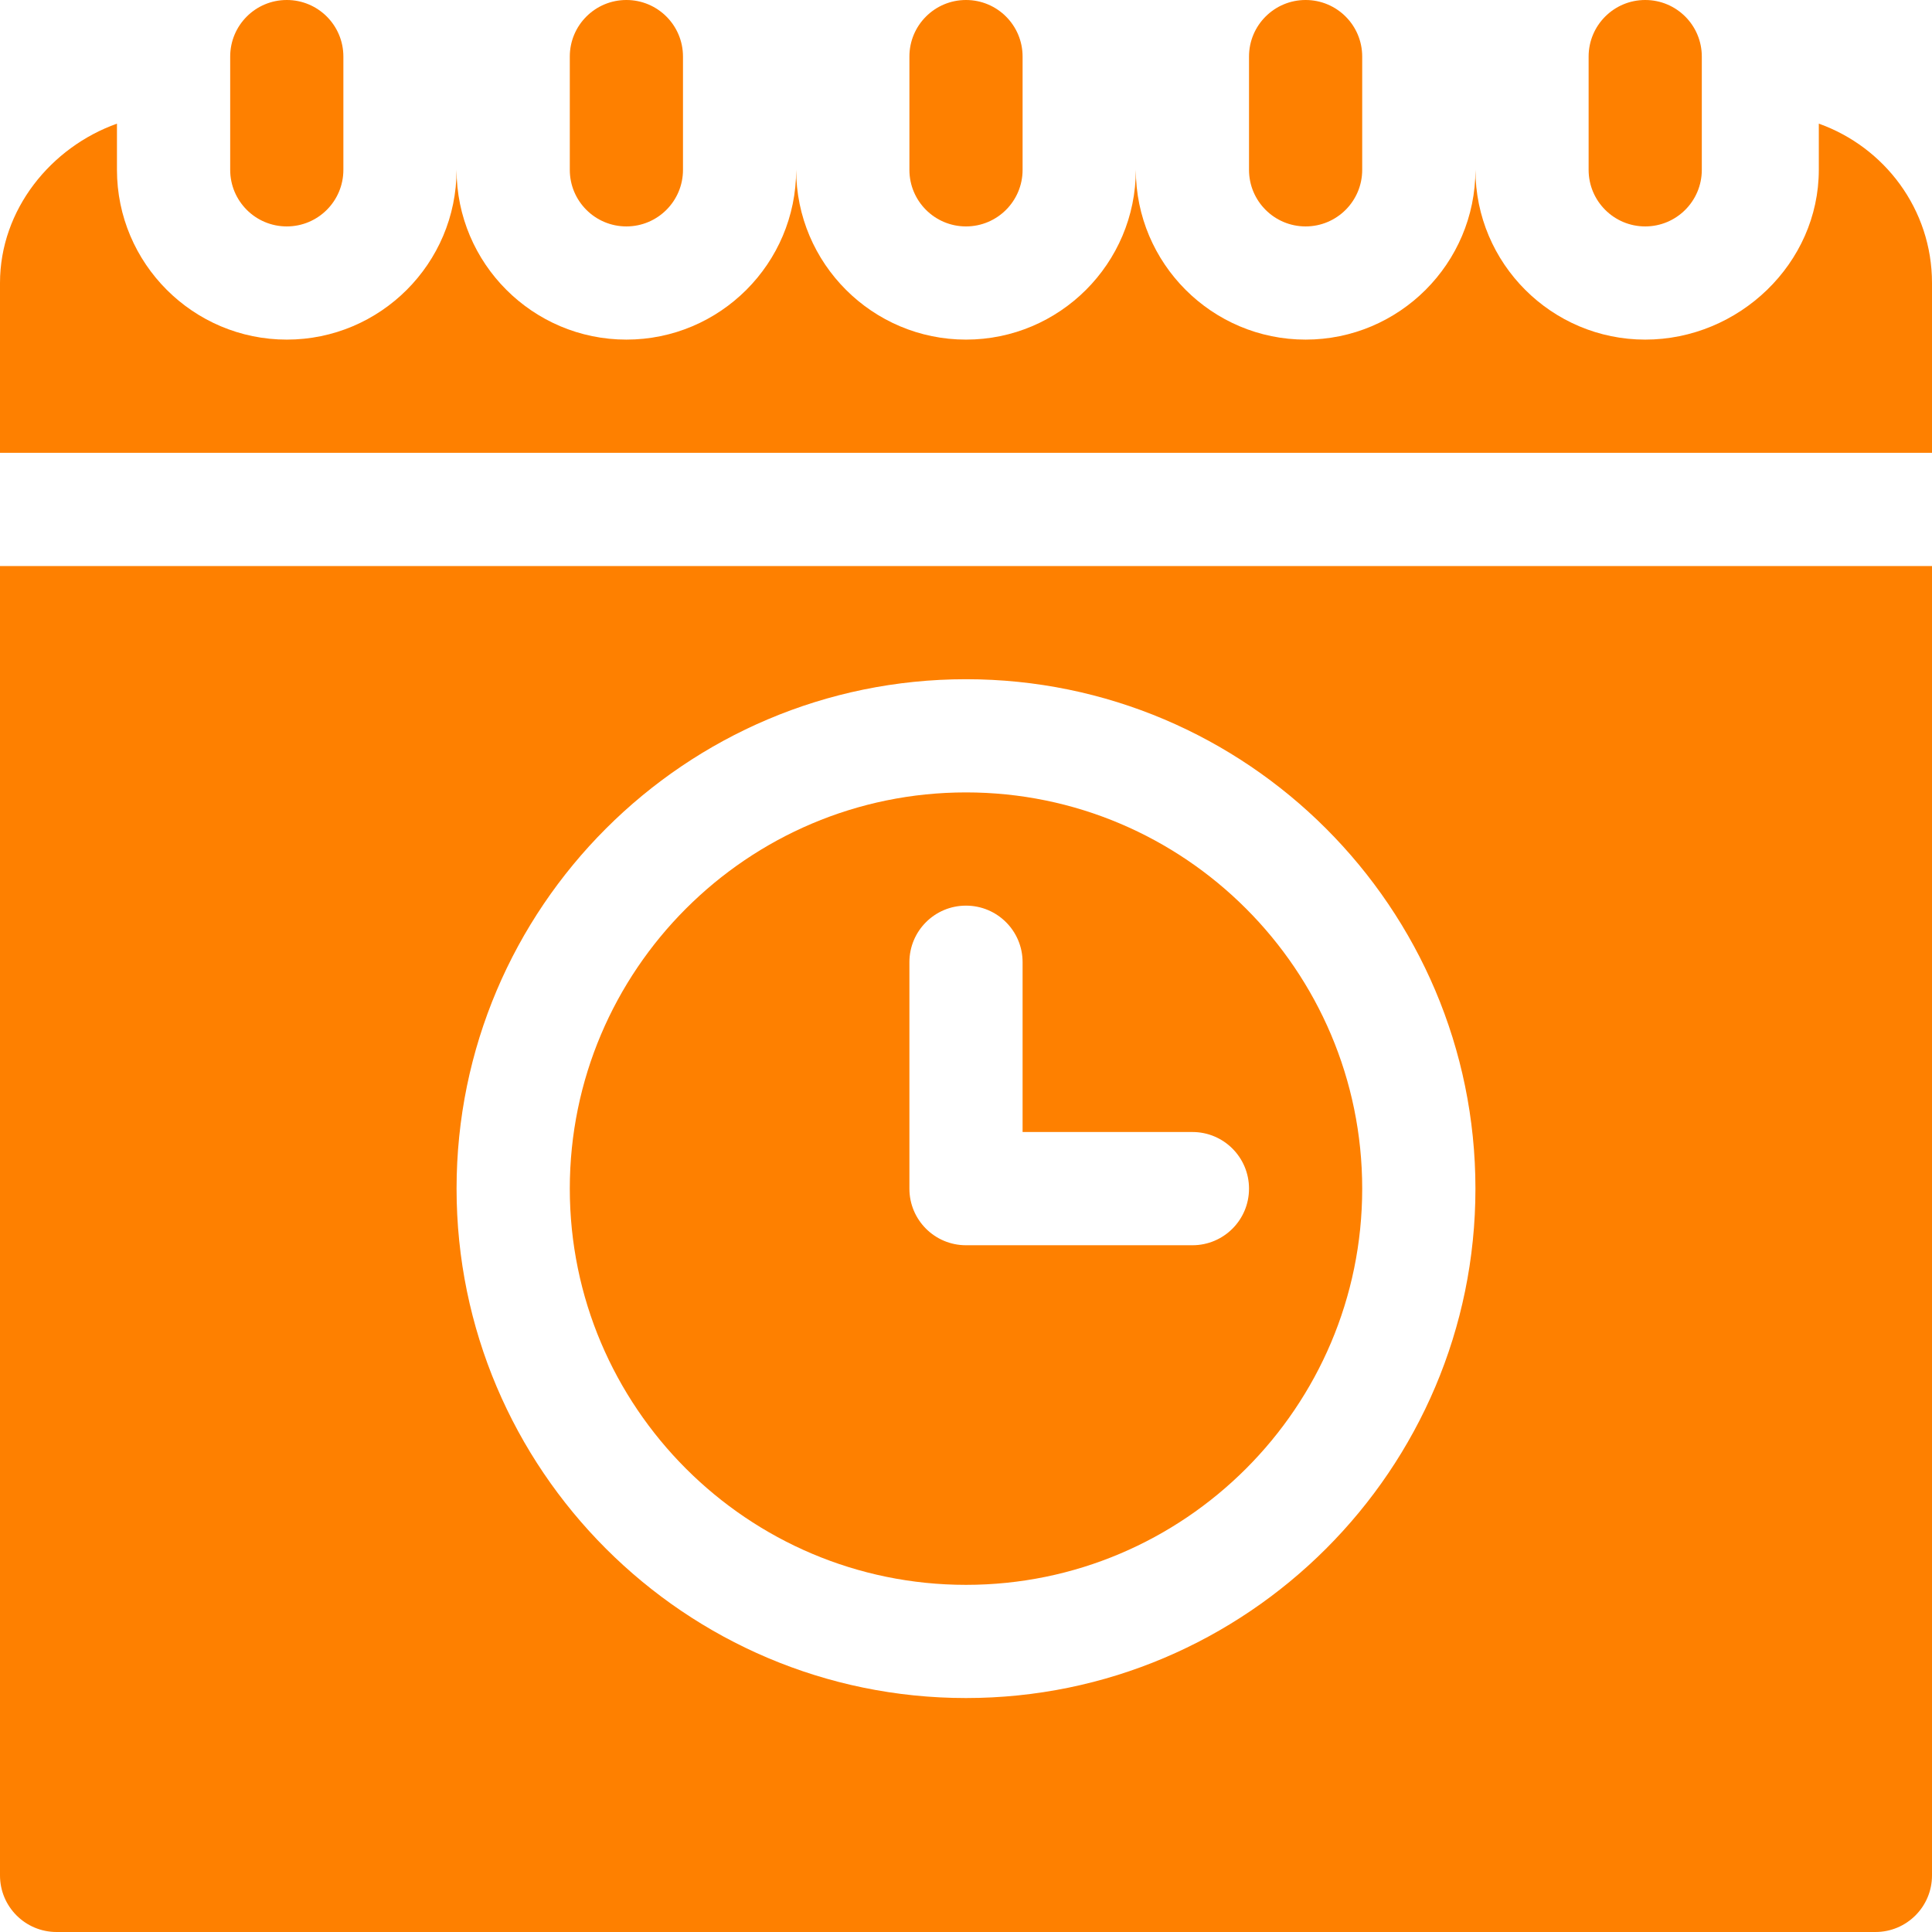 <?xml version="1.0" encoding="UTF-8"?> <svg xmlns="http://www.w3.org/2000/svg" width="41" height="41" viewBox="0 0 41 41" fill="none"><g clip-path="url(#clip0_15_104)"><path d="M6.086 0C5.422 0 4.885 0.537 4.885 1.201V3.604C4.885 4.267 5.422 4.805 6.086 4.805C6.75 4.805 7.287 4.267 7.287 3.604V1.201C7.287 0.537 6.75 0 6.086 0Z" fill="#FE8000"></path><path d="M13.293 0C12.629 0 12.092 0.537 12.092 1.201V3.604C12.092 4.267 12.629 4.805 13.293 4.805C13.957 4.805 14.494 4.267 14.494 3.604V1.201C14.494 0.537 13.957 0 13.293 0Z" fill="#FE8000"></path><path d="M20.5 0C19.836 0 19.299 0.537 19.299 1.201V3.604C19.299 4.267 19.836 4.805 20.5 4.805C21.164 4.805 21.701 4.267 21.701 3.604V1.201C21.701 0.537 21.164 0 20.5 0Z" fill="#FE8000"></path><path d="M27.707 0C27.043 0 26.506 0.537 26.506 1.201V3.604C26.506 4.267 27.043 4.805 27.707 4.805C28.371 4.805 28.908 4.267 28.908 3.604V1.201C28.908 0.537 28.371 0 27.707 0Z" fill="#FE8000"></path><path d="M34.914 0C34.25 0 33.713 0.537 33.713 1.201V3.604C33.713 4.267 34.25 4.805 34.914 4.805C35.578 4.805 36.115 4.267 36.115 3.604V1.201C36.115 0.537 35.578 0 34.914 0Z" fill="#FE8000"></path><path d="M0 12.012V39.799C0 40.463 0.537 41 1.201 41H39.799C40.463 41 41 40.463 41 39.799V12.012H0ZM20.5 36.035C14.539 36.035 9.689 31.186 9.689 25.225C9.689 19.263 14.539 14.414 20.5 14.414C26.461 14.414 31.311 19.263 31.311 25.225C31.311 31.186 26.461 36.035 20.5 36.035Z" fill="#FE8000"></path><path d="M38.598 2.624V3.603C38.598 5.591 36.901 7.207 34.914 7.207C32.927 7.207 31.311 5.591 31.311 3.603C31.311 5.591 29.694 7.207 27.707 7.207C25.72 7.207 24.104 5.591 24.104 3.603C24.104 5.591 22.487 7.207 20.5 7.207C18.513 7.207 16.896 5.591 16.896 3.603C16.896 5.591 15.28 7.207 13.293 7.207C11.306 7.207 9.689 5.591 9.689 3.603C9.689 5.591 8.073 7.207 6.086 7.207C4.099 7.207 2.482 5.591 2.482 3.603V2.624C1.087 3.121 0 4.442 0 6.006V9.609H41V6.006C41 4.442 39.993 3.121 38.598 2.624Z" fill="#FE8000"></path><path d="M20.5 16.816C15.864 16.816 12.092 20.589 12.092 25.225C12.092 29.86 15.864 33.633 20.5 33.633C25.136 33.633 28.908 29.86 28.908 25.225C28.908 20.589 25.136 16.816 20.5 16.816ZM25.305 26.426H20.5C19.836 26.426 19.299 25.889 19.299 25.225V20.42C19.299 19.756 19.836 19.219 20.5 19.219C21.164 19.219 21.701 19.756 21.701 20.42V24.023H25.305C25.969 24.023 26.506 24.561 26.506 25.225C26.506 25.889 25.969 26.426 25.305 26.426Z" fill="#FE8000"></path></g><defs><clipPath id="clip0_15_104"><rect width="41" height="41" fill="white"></rect></clipPath></defs></svg> 